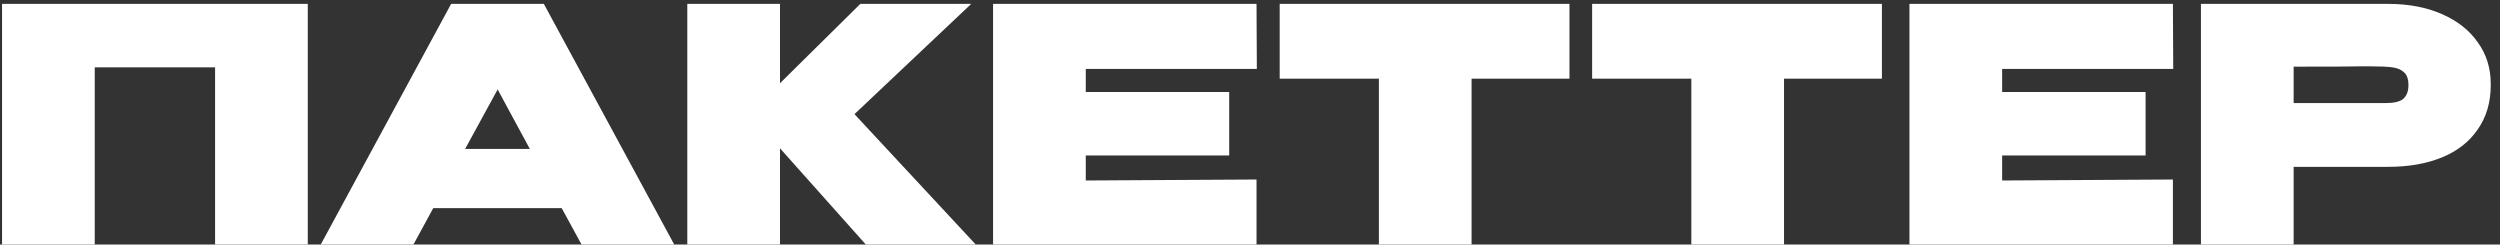 <?xml version="1.0" encoding="UTF-8"?> <svg xmlns="http://www.w3.org/2000/svg" width="184" height="18" viewBox="0 0 184 18" fill="none"><rect x="0" y="0" width="184" height="18" fill="#333333" stroke="none"/><path d="M22.653 0.286V18H15.83V4.954H6.973V18H0.151V0.286H22.653ZM49.625 18H42.803L41.342 15.319H31.887L30.427 18H23.605L33.204 0.286H40.026L49.625 18ZM36.627 6.582L34.233 10.962H38.996L36.627 6.582ZM62.889 8.401L71.818 18H63.727L57.407 10.914V18H50.585V0.286H57.407V6.127L63.32 0.286H71.483L62.889 8.401ZM90.469 11.441H79.913V13.284L92.48 13.212V18H73.09V0.286H92.48L92.504 5.074H79.913V6.773H90.469V11.441ZM94.185 5.792V0.286H115.513L94.185 5.792ZM115.513 0.286V5.792H108.308V18H101.486V5.792H94.185V0.286H115.513ZM117.181 5.792V0.286H138.509L117.181 5.792ZM138.509 0.286V5.792H131.304V18H124.482V5.792H117.181V0.286H138.509ZM157.915 11.441H147.358V13.284L159.926 13.212V18H140.536V0.286H159.926L159.95 5.074H147.358V6.773H157.915V11.441ZM175.778 0.286C177.262 0.286 178.57 0.533 179.703 1.028C180.852 1.523 181.738 2.217 182.36 3.111C182.999 3.988 183.318 5.01 183.318 6.175V6.27C183.318 7.531 182.999 8.616 182.36 9.526C181.738 10.436 180.86 11.122 179.727 11.585C178.594 12.047 177.278 12.279 175.778 12.279H168.812V18H161.989V0.286H175.778ZM174.437 7.587C174.565 7.587 174.94 7.587 175.562 7.587C176.2 7.587 176.639 7.483 176.879 7.276C177.134 7.052 177.262 6.717 177.262 6.27C177.262 5.824 177.15 5.504 176.927 5.313C176.719 5.121 176.432 5.002 176.065 4.954C175.714 4.906 175.171 4.882 174.437 4.882H173.695C173.216 4.898 171.588 4.906 168.812 4.906V7.587H174.413H174.437Z" fill="white"></path></svg> 
